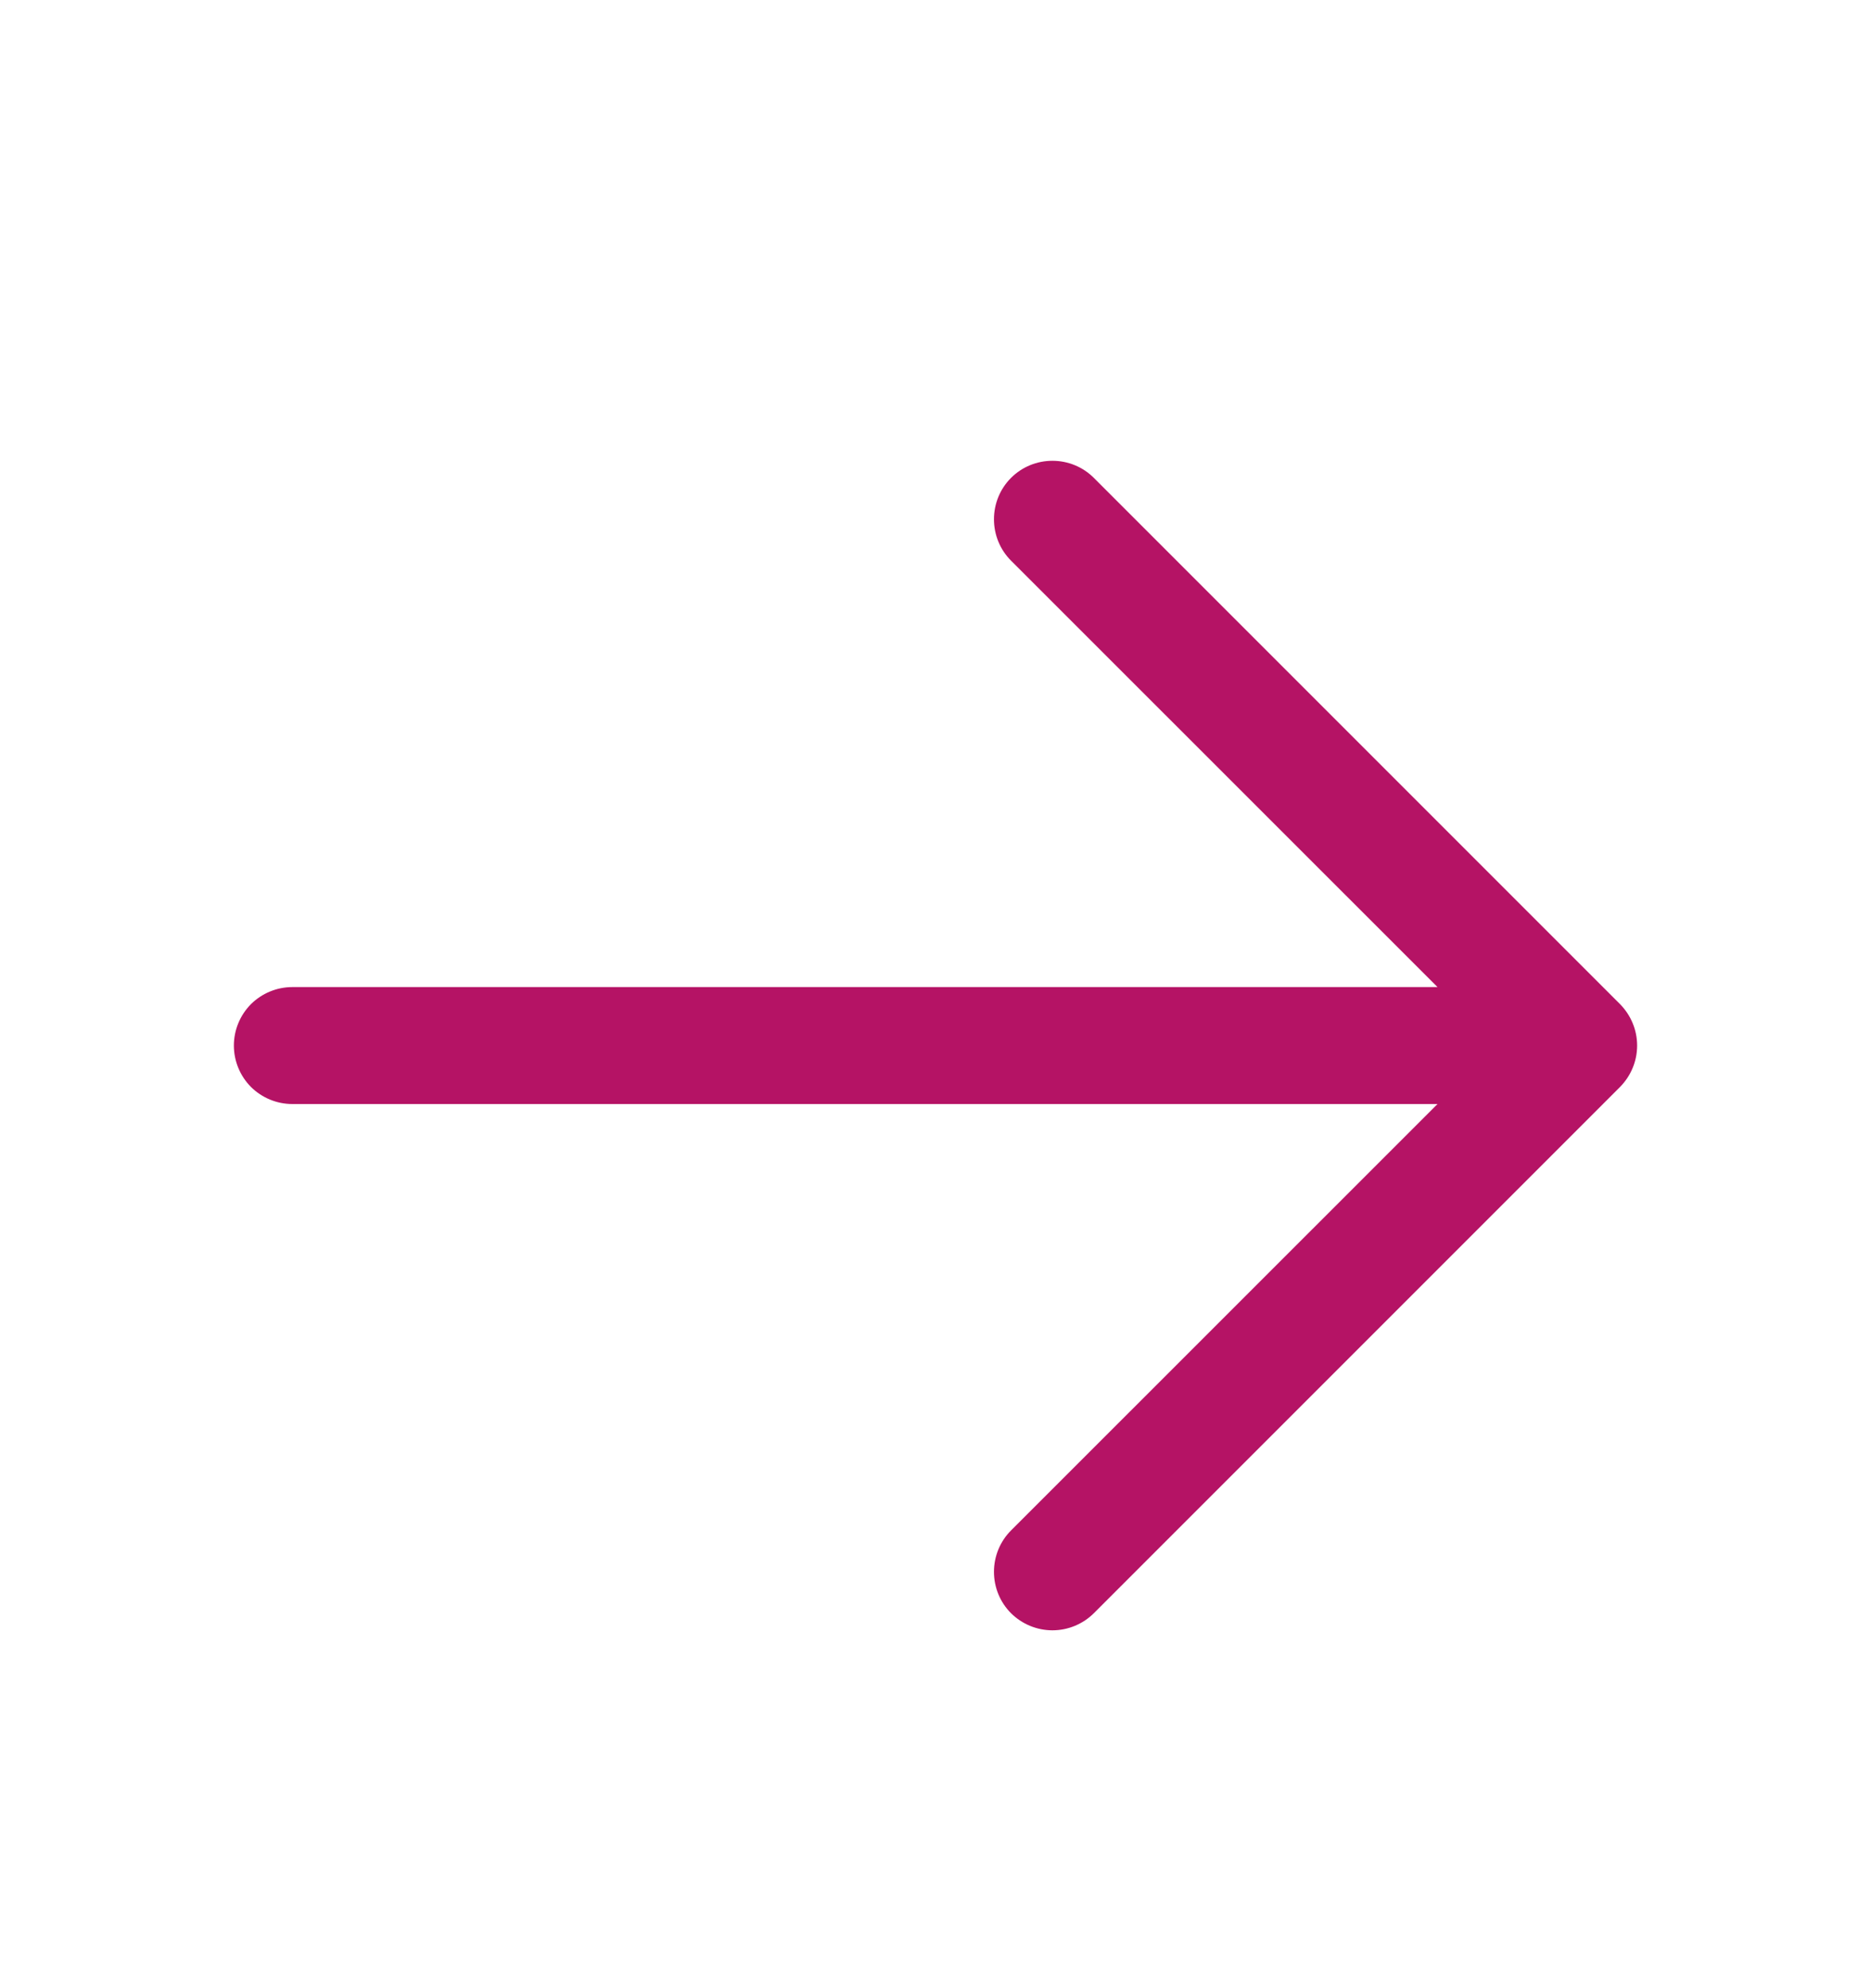 <svg width="16" height="17" viewBox="0 0 16 17" fill="none" xmlns="http://www.w3.org/2000/svg">
<path d="M13.854 9.294L9.354 13.794C9.26 13.887 9.133 13.94 9 13.94C8.867 13.94 8.74 13.887 8.646 13.794C8.552 13.7 8.5 13.573 8.5 13.44C8.5 13.307 8.552 13.18 8.646 13.086L12.293 9.44H2.5C2.367 9.44 2.24 9.387 2.146 9.294C2.053 9.2 2 9.073 2 8.94C2 8.807 2.053 8.68 2.146 8.586C2.24 8.493 2.367 8.44 2.5 8.44H12.293L8.646 4.794C8.552 4.7 8.5 4.573 8.5 4.44C8.5 4.307 8.552 4.18 8.646 4.086C8.74 3.992 8.867 3.94 9 3.94C9.133 3.94 9.26 3.992 9.354 4.086L13.854 8.586C13.9 8.633 13.937 8.688 13.962 8.749C13.987 8.809 14 8.874 14 8.94C14 9.006 13.987 9.071 13.962 9.131C13.937 9.192 13.9 9.247 13.854 9.294Z" fill="#B51365"/>
</svg>

